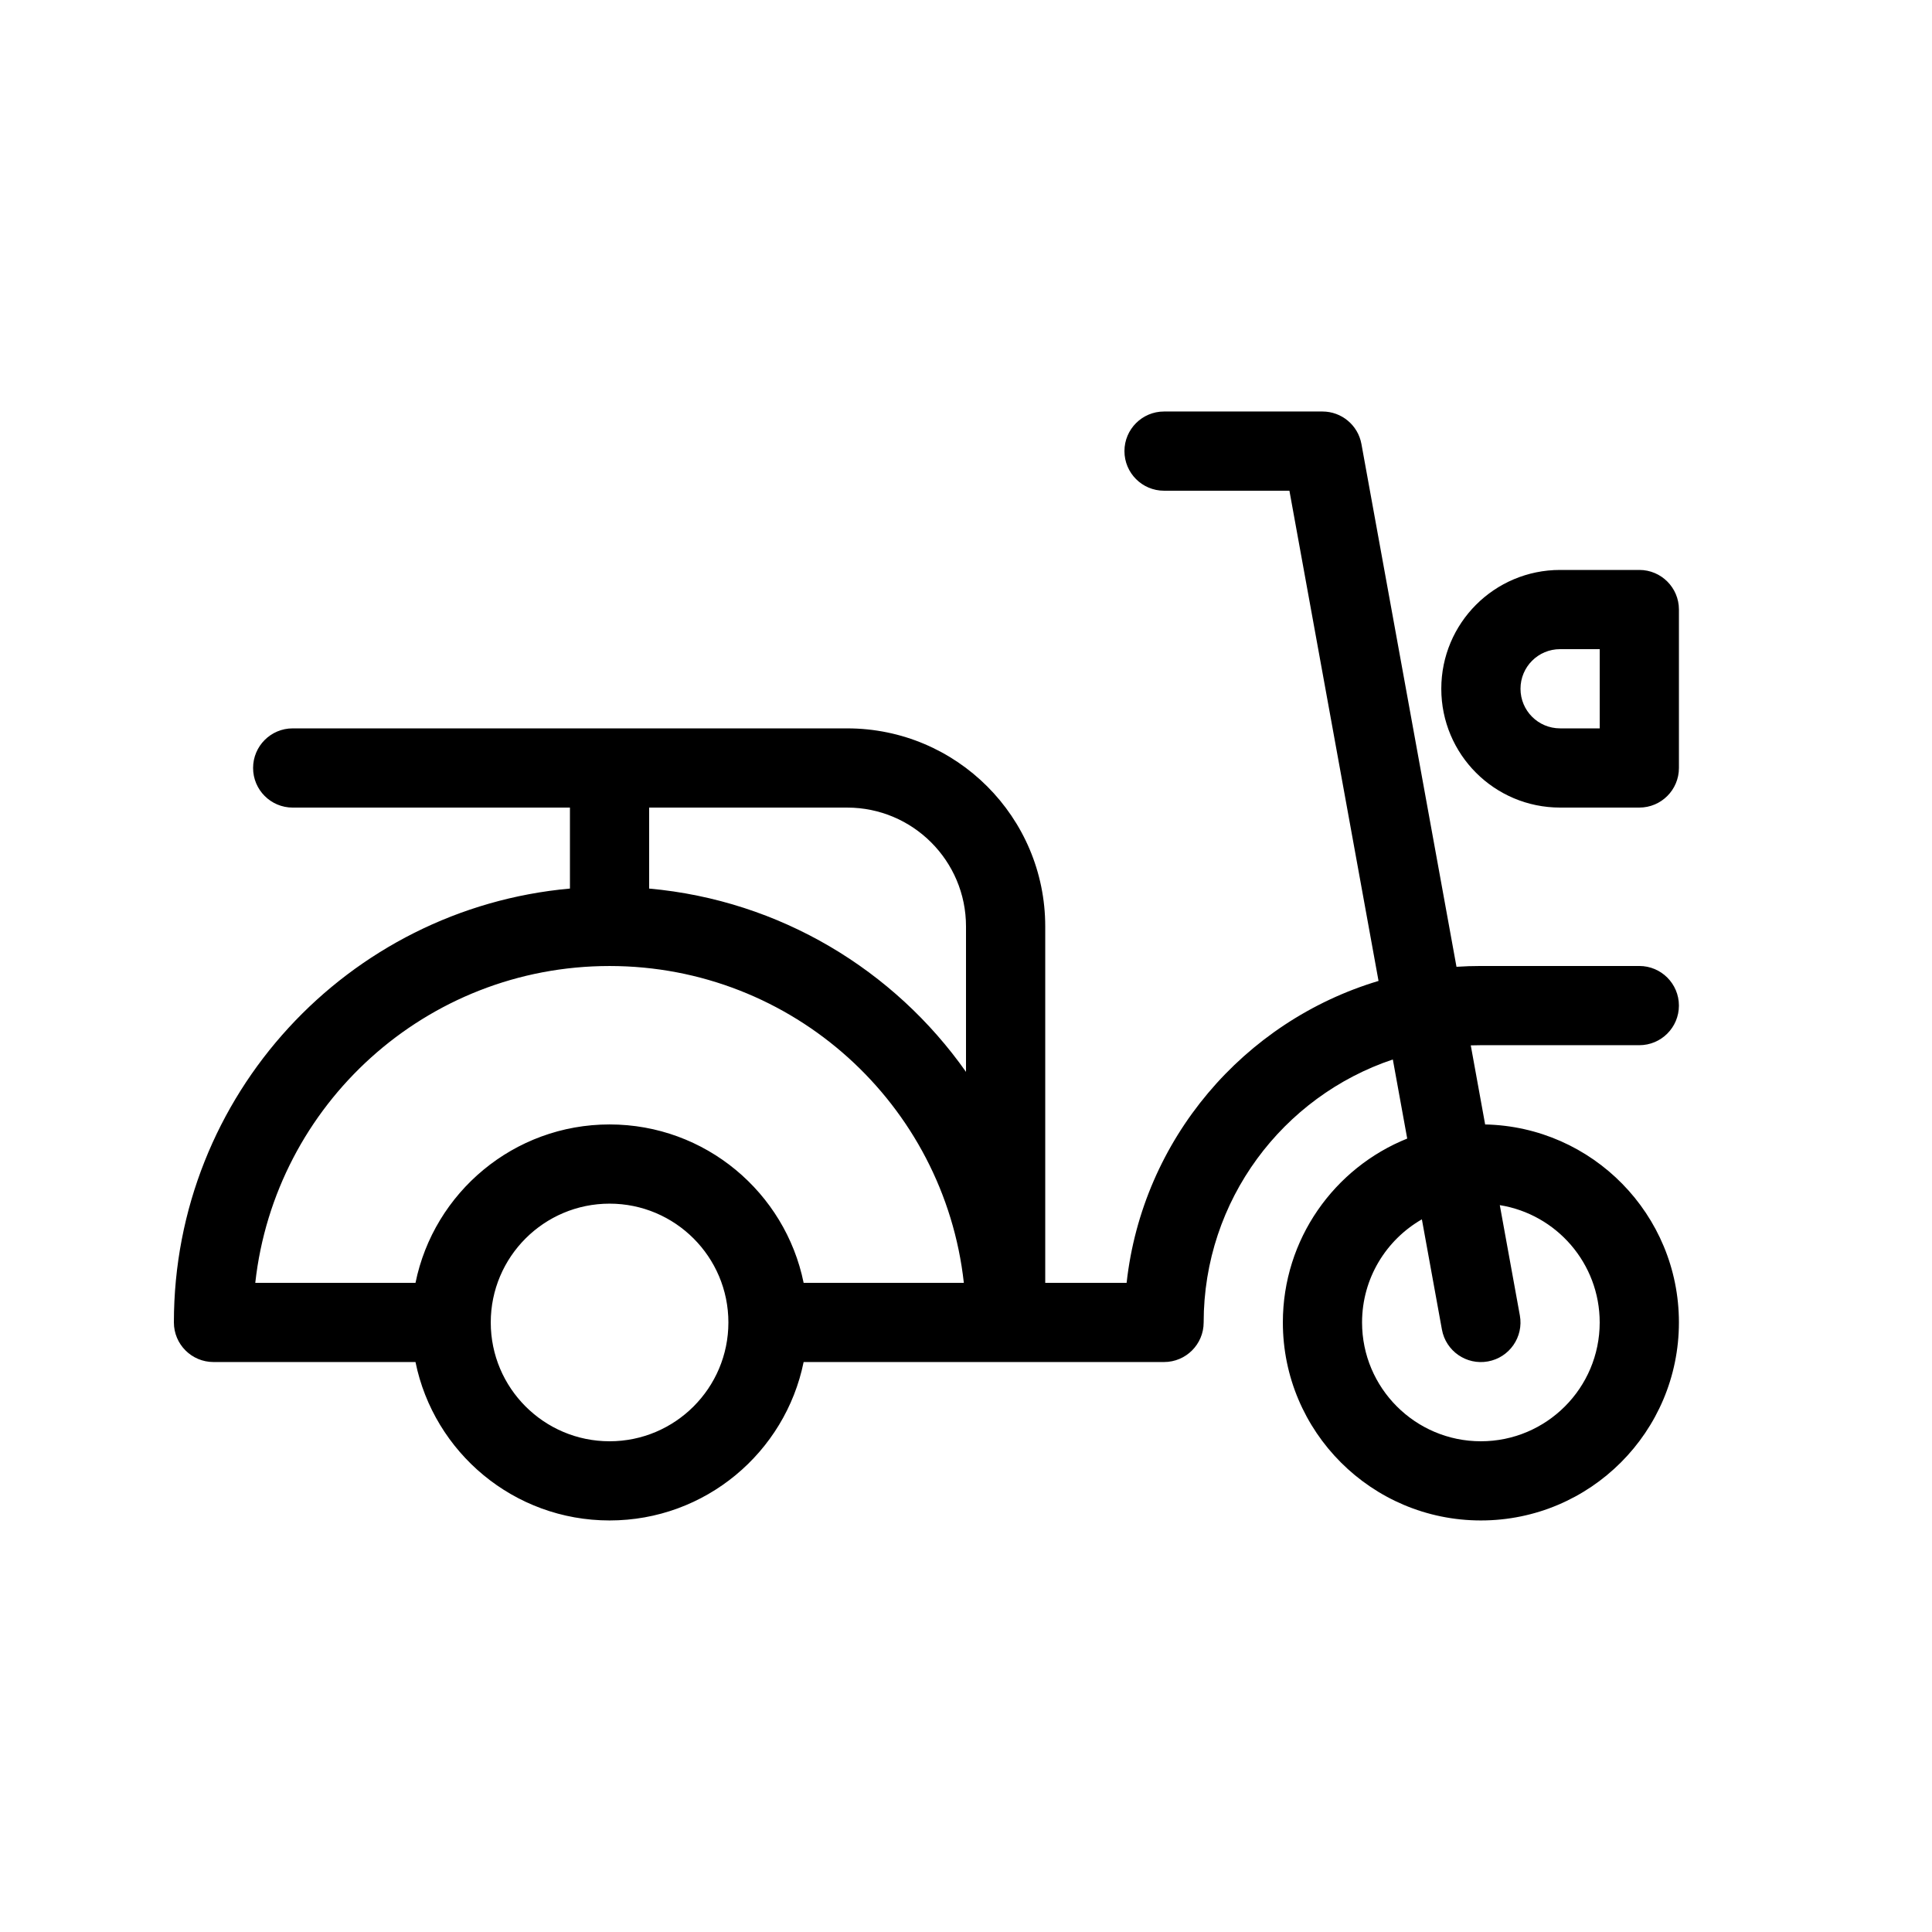 <?xml version="1.0" encoding="UTF-8"?>
<!-- Uploaded to: ICON Repo, www.svgrepo.com, Generator: ICON Repo Mixer Tools -->
<svg fill="#000000" width="800px" height="800px" version="1.1" viewBox="144 144 512 512" xmlns="http://www.w3.org/2000/svg">
 <path d="m295.04 379.48v-21.461h-73.473c-5.797 0-10.496-4.699-10.496-10.496s4.699-10.496 10.496-10.496h146.95c28.973 0 52.48 23.508 52.48 52.48v94.461h21.566c4.211-38.07 31.047-69.324 66.762-80.012l-23.617-129.91h-33.223c-5.797 0-10.496-4.699-10.496-10.496s4.699-10.496 10.496-10.496h41.98c5.074 0 9.422 3.629 10.328 8.617l25.191 138.54c2.137-0.145 4.293-0.215 6.465-0.215h41.984c5.797 0 10.496 4.699 10.496 10.496s-4.699 10.496-10.496 10.496h-41.984c-0.895 0-1.789 0.016-2.68 0.047l3.809 20.957c28.453 0.598 51.352 23.871 51.352 52.465 0 28.973-23.508 52.48-52.48 52.48-28.969 0-52.48-23.508-52.48-52.48 0-22.07 13.645-40.969 32.957-48.723l-3.812-20.961c-29.137 9.754-50.133 37.27-50.133 69.684 0 5.797-4.699 10.496-10.496 10.496h-95.516c-4.867 23.949-26.055 41.984-51.43 41.984-25.379 0-46.562-18.035-51.43-41.984h-53.531c-5.797 0-10.496-4.699-10.496-10.496 0-60.238 46.105-109.68 104.96-114.98zm20.992 0c34.699 3.125 64.969 21.598 83.969 48.578v-38.551c0-17.379-14.109-31.488-31.488-31.488h-52.48zm204.78 87.656c-9.465 5.43-15.852 15.641-15.852 27.328 0 17.379 14.113 31.488 31.488 31.488 17.379 0 31.488-14.109 31.488-31.488 0-15.668-11.473-28.684-26.473-31.09l5.312 29.215c1.039 5.703-2.746 11.168-8.449 12.203-5.703 1.039-11.168-2.746-12.203-8.449zm-163.84 16.832h42.457c-5.219-47.238-45.254-83.965-93.887-83.965-48.637 0-88.672 36.727-93.891 83.965h42.461c4.867-23.945 26.051-41.98 51.43-41.98 25.375 0 46.562 18.035 51.43 41.98zm-19.941 10.496c0-17.375-14.109-31.484-31.488-31.484s-31.488 14.109-31.488 31.484c0 17.379 14.109 31.488 31.488 31.488s31.488-14.109 31.488-31.488zm230.91-157.44v-20.992h-10.496c-5.809 0-10.496 4.684-10.496 10.496s4.688 10.496 10.496 10.496zm10.496 20.992h-20.992c-17.402 0-31.488-14.082-31.488-31.488s14.086-31.488 31.488-31.488h20.992c5.797 0 10.496 4.699 10.496 10.496v41.984c0 5.797-4.699 10.496-10.496 10.496z"/>
</svg>
